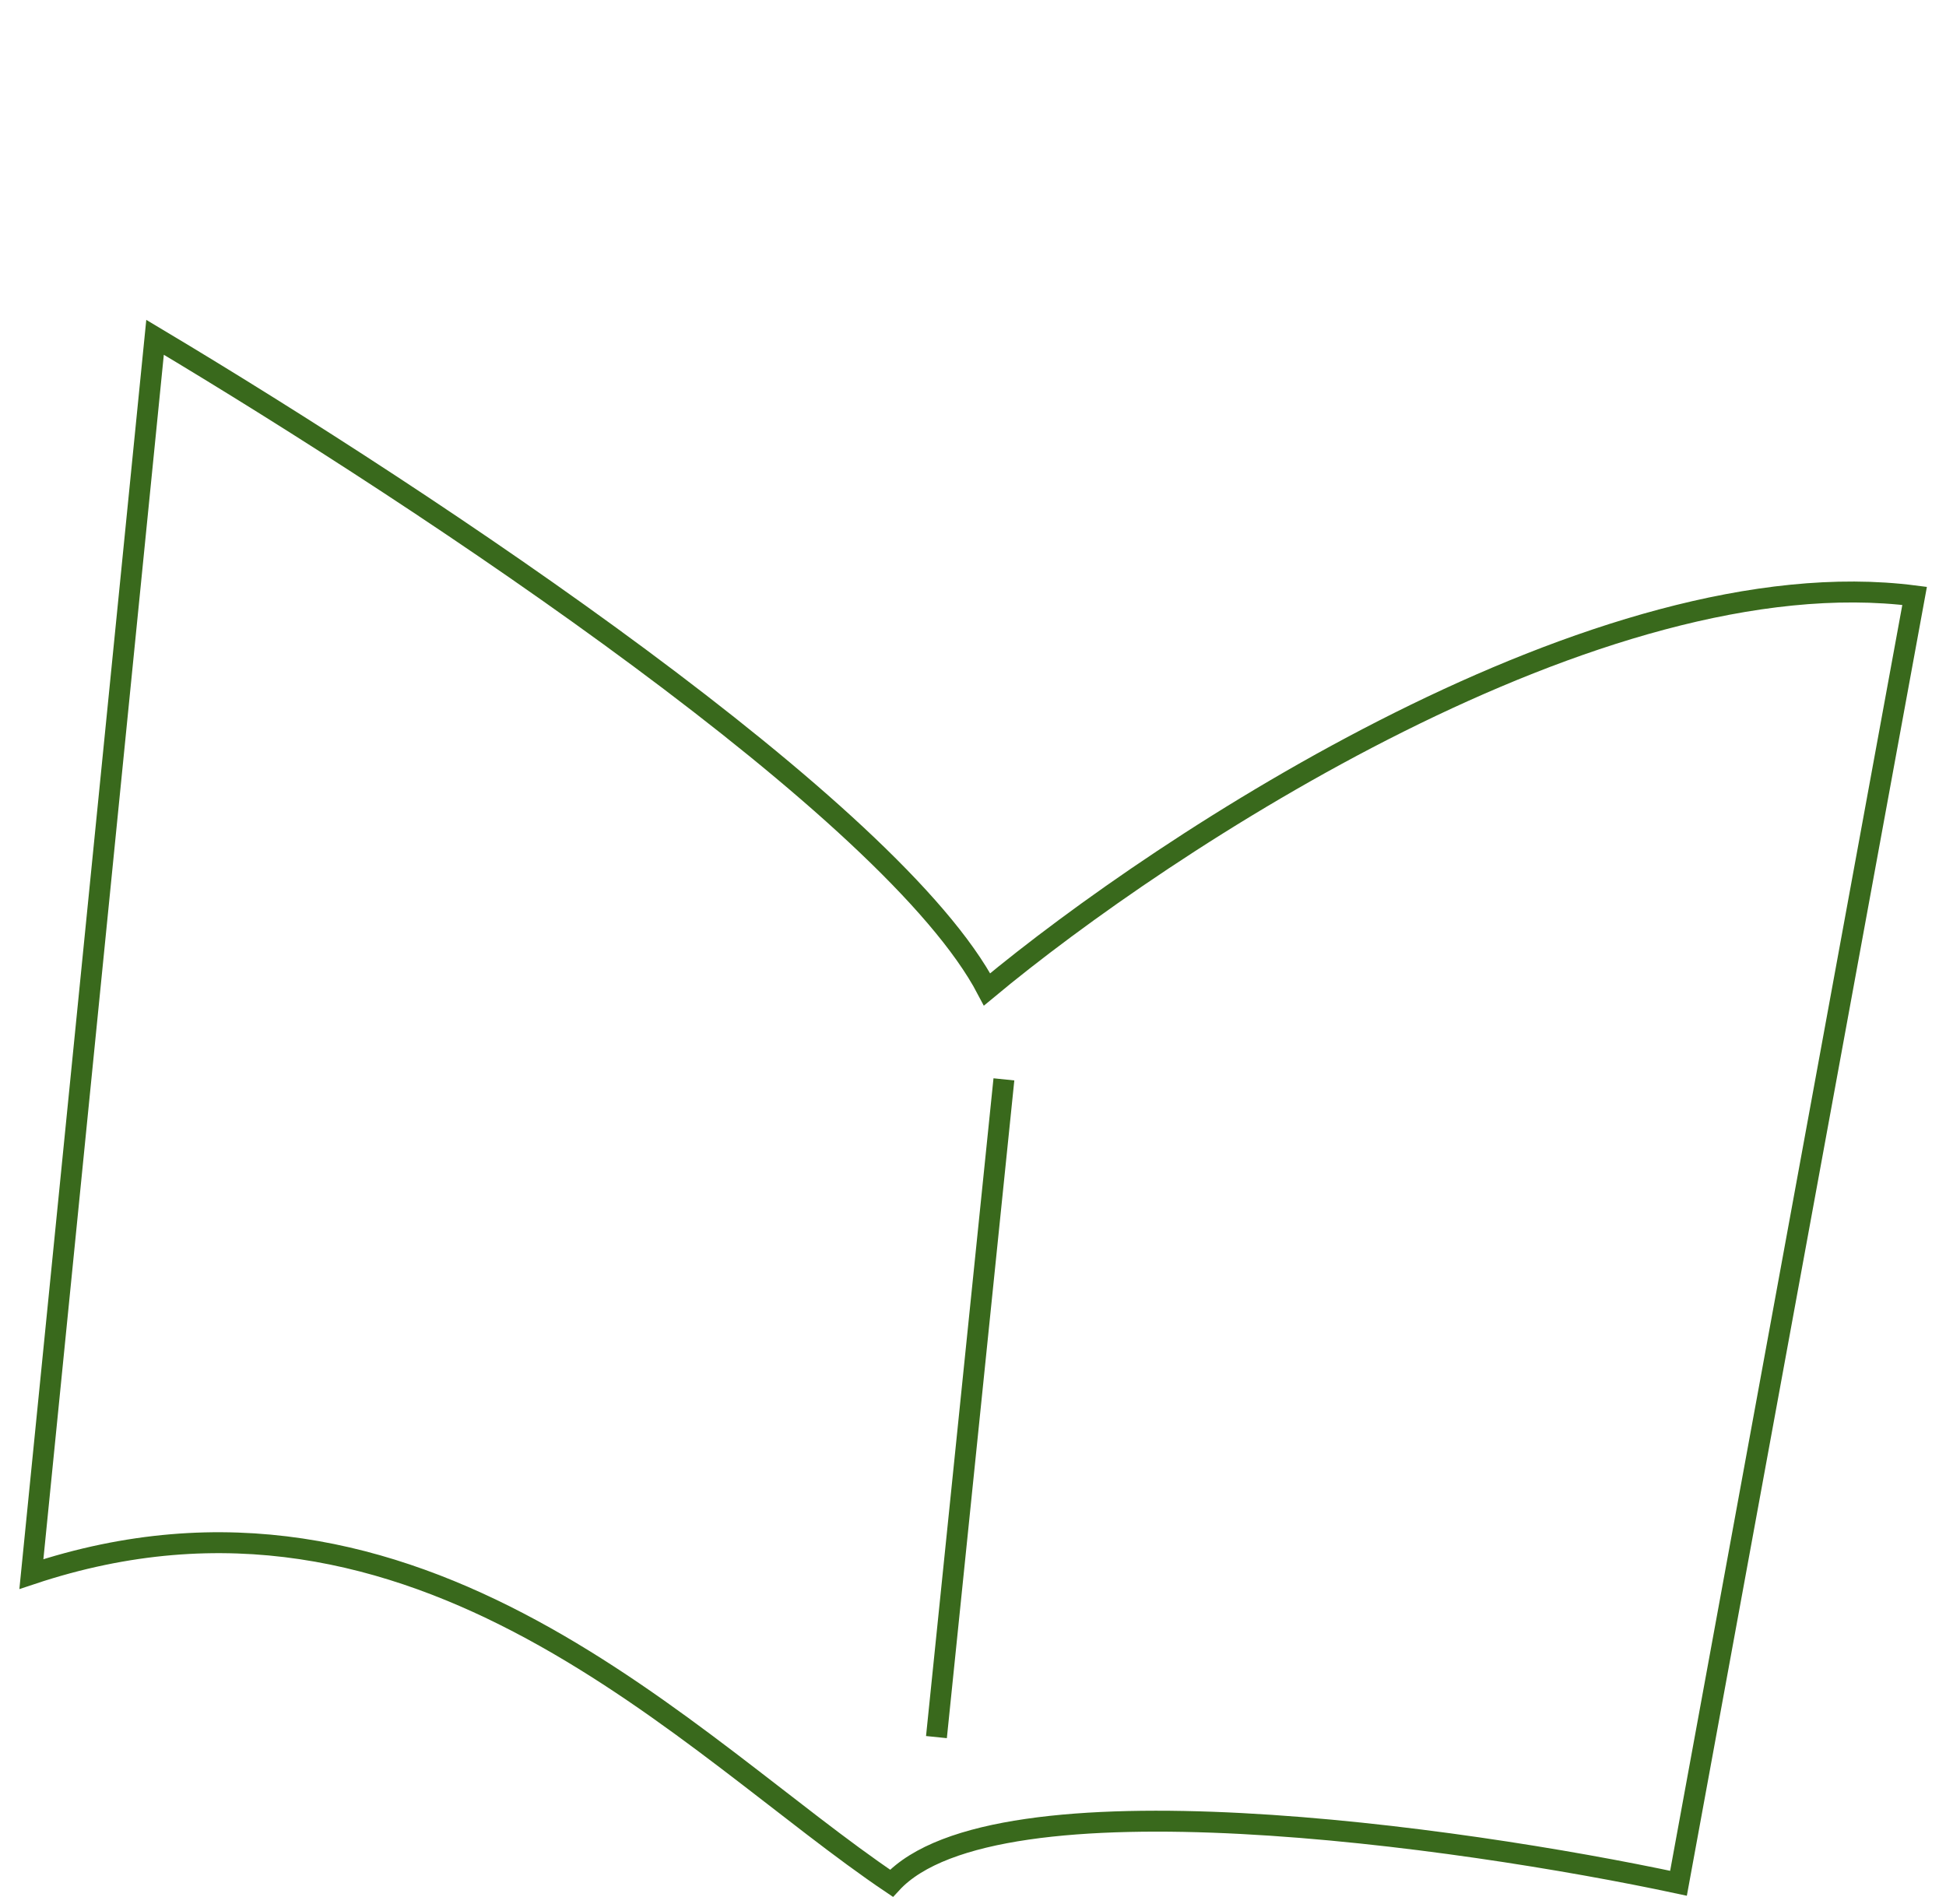 <svg width="93" height="91" viewBox="0 0 93 91" fill="none" xmlns="http://www.w3.org/2000/svg">
<path d="M47.172 47.283C42.658 38.686 20.754 24.089 7.41 16.119L1.5 75.224C20.037 69.044 33.022 83.552 42.605 90C47.548 84.627 69.739 87.761 80.216 90L91.5 28.477C76.455 26.543 55.679 40.209 47.172 47.283Z" stroke="#39691C"/>
<path d="M47.977 51.582L44.753 83.015" stroke="#39691C"/>
</svg>
